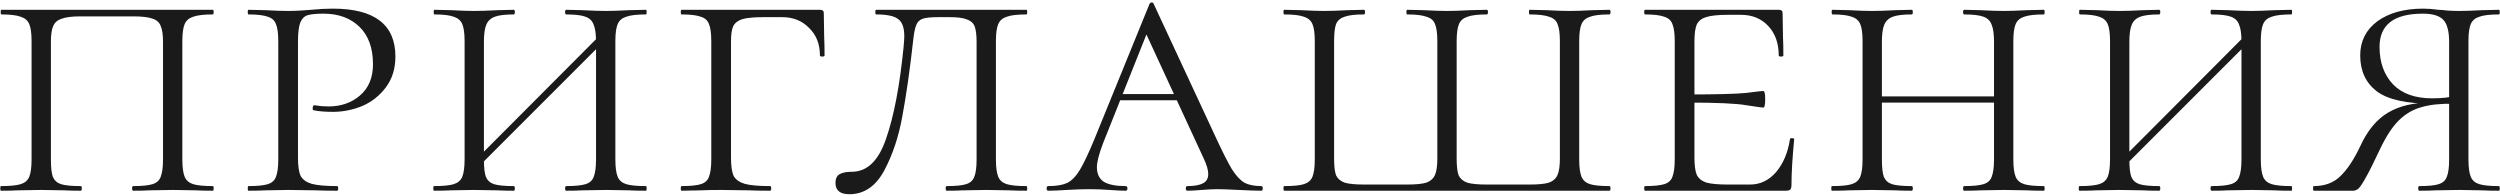 <?xml version="1.0" encoding="UTF-8"?> <svg xmlns="http://www.w3.org/2000/svg" width="970" height="76" viewBox="0 0 970 76" fill="none"><path d="M0.4 74C0.2 74 0.1 73.7 0.1 73.1C0.1 72.5 0.2 72.2 0.4 72.2C3.9 72.2 6.45 71.95 8.05 71.45C9.65 70.95 10.75 70 11.35 68.6C11.95 67.1 12.25 64.85 12.25 61.85V15.95C12.25 12.95 11.95 10.75 11.35 9.35C10.75 7.95 9.65 7 8.05 6.5C6.45 5.9 3.95 5.6 0.55 5.6C0.35 5.6 0.25 5.3 0.25 4.7C0.25 4.1 0.35 3.8 0.55 3.8H82.6C82.8 3.8 82.9 4.1 82.9 4.7C82.9 5.3 82.8 5.6 82.6 5.6C79.1 5.6 76.55 5.9 74.95 6.5C73.35 7 72.25 7.95 71.65 9.35C71.05 10.75 70.75 12.95 70.75 15.95V61.85C70.75 64.85 71.05 67.1 71.65 68.6C72.25 70 73.35 70.95 74.95 71.45C76.55 71.95 79.1 72.2 82.6 72.2C82.8 72.2 82.9 72.5 82.9 73.1C82.9 73.7 82.8 74 82.6 74C79.8 74 77.6 73.95 76 73.85L67.15 73.7L58 73.85C56.5 73.95 54.4 74 51.7 74C51.4 74 51.25 73.7 51.25 73.1C51.25 72.5 51.4 72.2 51.7 72.2C55.1 72.2 57.6 71.95 59.2 71.45C60.8 70.95 61.85 70 62.35 68.6C62.95 67.1 63.25 64.85 63.25 61.85V16.25C63.25 13.45 62.95 11.4 62.35 10.1C61.85 8.7 60.8 7.75 59.2 7.25C57.6 6.65 55.1 6.35 51.7 6.35H31.3C28 6.35 25.55 6.65 23.95 7.25C22.35 7.75 21.25 8.7 20.65 10.1C20.05 11.4 19.75 13.45 19.75 16.25V61.85C19.75 64.95 20 67.2 20.5 68.6C21.1 70 22.15 70.95 23.65 71.45C25.25 71.95 27.8 72.2 31.3 72.2C31.6 72.2 31.75 72.5 31.75 73.1C31.75 73.7 31.6 74 31.3 74C28.6 74 26.5 73.95 25 73.85L15.85 73.7L7 73.85C5.4 73.95 3.2 74 0.4 74ZM115.618 61.25C115.618 64.45 115.968 66.8 116.668 68.3C117.468 69.7 118.868 70.7 120.868 71.3C122.968 71.9 126.268 72.2 130.768 72.2C131.068 72.2 131.218 72.5 131.218 73.1C131.218 73.7 131.068 74 130.768 74C127.268 74 124.568 73.95 122.668 73.85L111.868 73.7L103.018 73.85C101.418 73.95 99.218 74 96.418 74C96.218 74 96.118 73.7 96.118 73.1C96.118 72.5 96.218 72.2 96.418 72.2C99.818 72.2 102.318 71.95 103.918 71.45C105.518 70.95 106.568 70 107.068 68.6C107.668 67.1 107.968 64.85 107.968 61.85V15.95C107.968 12.95 107.668 10.75 107.068 9.35C106.568 7.95 105.518 7 103.918 6.5C102.318 5.9 99.818 5.6 96.418 5.6C96.218 5.6 96.118 5.3 96.118 4.7C96.118 4.1 96.218 3.8 96.418 3.8L103.018 3.95C106.618 4.15 109.518 4.25 111.718 4.25C113.418 4.25 115.018 4.2 116.518 4.1C118.118 4 119.518 3.9 120.718 3.8C123.718 3.5 126.518 3.35 129.118 3.35C145.318 3.35 153.418 9.55 153.418 21.95C153.418 26.65 152.168 30.65 149.668 33.95C147.268 37.15 144.218 39.55 140.518 41.15C136.818 42.65 133.018 43.4 129.118 43.4C126.218 43.4 123.768 43.2 121.768 42.8C121.468 42.8 121.318 42.55 121.318 42.05C121.318 41.75 121.368 41.45 121.468 41.15C121.668 40.85 121.868 40.75 122.068 40.85C123.868 41.15 125.668 41.3 127.468 41.3C132.268 41.3 136.318 39.9 139.618 37.1C143.018 34.2 144.718 30.15 144.718 24.95C144.718 18.65 142.968 13.8 139.468 10.4C135.968 7 131.318 5.3 125.518 5.3C122.718 5.3 120.668 5.5 119.368 5.9C118.068 6.3 117.118 7.25 116.518 8.75C115.918 10.25 115.618 12.75 115.618 16.25V61.25ZM231.262 16.25C231.262 13.25 230.962 11.05 230.362 9.65C229.862 8.15 228.812 7.1 227.212 6.5C225.612 5.9 223.112 5.6 219.712 5.6C219.412 5.6 219.262 5.3 219.262 4.7C219.262 4.1 219.412 3.8 219.712 3.8L226.012 3.95C229.812 4.15 232.862 4.25 235.162 4.25C237.262 4.25 240.212 4.15 244.012 3.95L250.612 3.8C250.812 3.8 250.912 4.1 250.912 4.7C250.912 5.3 250.812 5.6 250.612 5.6C247.112 5.6 244.562 5.9 242.962 6.5C241.362 7 240.262 7.95 239.662 9.35C239.062 10.75 238.762 12.95 238.762 15.95V61.85C238.762 64.85 239.062 67.1 239.662 68.6C240.262 70 241.362 70.95 242.962 71.45C244.562 71.95 247.112 72.2 250.612 72.2C250.812 72.2 250.912 72.5 250.912 73.1C250.912 73.7 250.812 74 250.612 74C247.812 74 245.612 73.95 244.012 73.85L235.162 73.7L226.012 73.85C224.512 73.95 222.412 74 219.712 74C219.412 74 219.262 73.7 219.262 73.1C219.262 72.5 219.412 72.2 219.712 72.2C223.112 72.2 225.612 71.95 227.212 71.45C228.812 70.95 229.862 70 230.362 68.6C230.962 67.1 231.262 64.85 231.262 61.85V16.25ZM182.362 64.25L234.412 12.05L236.362 14L184.312 66.05L182.362 64.25ZM180.262 15.95C180.262 12.95 179.962 10.75 179.362 9.35C178.762 7.95 177.662 7 176.062 6.5C174.462 5.9 171.962 5.6 168.562 5.6C168.362 5.6 168.262 5.3 168.262 4.7C168.262 4.1 168.362 3.8 168.562 3.8L175.162 3.95C178.762 4.15 181.662 4.25 183.862 4.25C186.362 4.25 189.412 4.15 193.012 3.95L199.312 3.8C199.612 3.8 199.762 4.1 199.762 4.7C199.762 5.3 199.612 5.6 199.312 5.6C196.012 5.6 193.562 5.9 191.962 6.5C190.362 7.1 189.262 8.15 188.662 9.65C188.062 11.05 187.762 13.25 187.762 16.25V61.85C187.762 64.95 188.012 67.2 188.512 68.6C189.112 70 190.162 70.95 191.662 71.45C193.262 71.95 195.812 72.2 199.312 72.2C199.612 72.2 199.762 72.5 199.762 73.1C199.762 73.7 199.612 74 199.312 74C196.612 74 194.512 73.95 193.012 73.85L183.862 73.7L175.012 73.85C173.412 73.95 171.212 74 168.412 74C168.212 74 168.112 73.7 168.112 73.1C168.112 72.5 168.212 72.2 168.412 72.2C171.912 72.2 174.462 71.95 176.062 71.45C177.662 70.95 178.762 70 179.362 68.6C179.962 67.1 180.262 64.85 180.262 61.85V15.95ZM264.429 74C264.229 74 264.129 73.7 264.129 73.1C264.129 72.5 264.229 72.2 264.429 72.2C267.829 72.2 270.329 71.95 271.929 71.45C273.529 70.95 274.579 70 275.079 68.6C275.679 67.1 275.979 64.85 275.979 61.85V15.95C275.979 12.95 275.679 10.75 275.079 9.35C274.579 7.95 273.529 7 271.929 6.5C270.329 5.9 267.829 5.6 264.429 5.6C264.229 5.6 264.129 5.3 264.129 4.7C264.129 4.1 264.229 3.8 264.429 3.8H318.129C319.129 3.8 319.629 4.2 319.629 5L319.779 14.3C319.879 16.2 319.929 18.6 319.929 21.5C319.929 21.8 319.629 21.95 319.029 21.95C318.429 21.95 318.129 21.8 318.129 21.5C318.129 17.1 316.729 13.55 313.929 10.85C311.229 8.05 307.729 6.65 303.429 6.65H296.529C292.729 6.65 289.929 6.9 288.129 7.4C286.429 7.9 285.229 8.8 284.529 10.1C283.929 11.3 283.629 13.3 283.629 16.1V61.25C283.629 64.45 283.979 66.8 284.679 68.3C285.479 69.7 286.879 70.7 288.879 71.3C290.979 71.9 294.279 72.2 298.779 72.2C299.079 72.2 299.229 72.5 299.229 73.1C299.229 73.7 299.079 74 298.779 74C295.279 74 292.579 73.95 290.679 73.85L279.729 73.7C276.329 73.7 273.779 73.75 272.079 73.85L264.429 74ZM364.217 6.65C361.317 6.65 359.267 6.85 358.067 7.25C356.867 7.65 356.017 8.45 355.517 9.65C355.017 10.85 354.617 12.85 354.317 15.65C353.017 27.25 351.617 37.05 350.117 45.05C348.717 52.95 346.367 60 343.067 66.2C339.767 72.3 335.267 75.35 329.567 75.35C325.967 75.35 324.167 73.9 324.167 71C324.167 69.3 324.717 68.15 325.817 67.55C326.917 66.95 328.467 66.65 330.467 66.65C336.467 66.65 340.917 62.35 343.817 53.75C346.817 45.15 349.067 33.4 350.567 18.5C350.767 16.3 350.867 14.85 350.867 14.15C350.867 10.75 350.067 8.5 348.467 7.4C346.967 6.2 344.117 5.6 339.917 5.6C339.717 5.6 339.617 5.3 339.617 4.7C339.617 4.1 339.717 3.8 339.917 3.8H398.267C398.467 3.8 398.567 4.1 398.567 4.7C398.567 5.3 398.467 5.6 398.267 5.6C394.767 5.6 392.217 5.9 390.617 6.5C389.017 7 387.917 7.95 387.317 9.35C386.717 10.75 386.417 12.95 386.417 15.95V61.85C386.417 64.85 386.717 67.1 387.317 68.6C387.917 70 389.017 70.95 390.617 71.45C392.217 71.95 394.767 72.2 398.267 72.2C398.467 72.2 398.567 72.5 398.567 73.1C398.567 73.7 398.467 74 398.267 74C395.467 74 393.267 73.95 391.667 73.85L382.817 73.7L373.667 73.85C372.167 73.95 370.067 74 367.367 74C367.067 74 366.917 73.7 366.917 73.1C366.917 72.5 367.067 72.2 367.367 72.2C370.867 72.2 373.367 71.95 374.867 71.45C376.467 70.95 377.517 70 378.017 68.6C378.617 67.2 378.917 64.95 378.917 61.85V16.25C378.917 13.55 378.667 11.55 378.167 10.25C377.667 8.95 376.667 8.05 375.167 7.55C373.767 6.95 371.517 6.65 368.417 6.65H364.217ZM434.597 36.5H461.897L462.947 38.9H432.197L434.597 36.5ZM489.347 72.2C489.747 72.2 489.947 72.5 489.947 73.1C489.947 73.7 489.747 74 489.347 74C487.547 74 484.647 73.9 480.647 73.7C476.847 73.5 474.047 73.4 472.247 73.4C470.847 73.4 468.847 73.5 466.247 73.7C463.847 73.9 461.997 74 460.697 74C460.297 74 460.097 73.7 460.097 73.1C460.097 72.5 460.297 72.2 460.697 72.2C463.397 72.2 465.397 71.85 466.697 71.15C468.097 70.45 468.797 69.25 468.797 67.55C468.797 65.95 468.197 63.9 466.997 61.4L443.297 10.1L446.597 8.9L427.997 55.55C426.397 59.75 425.597 62.85 425.597 64.85C425.597 67.45 426.497 69.35 428.297 70.55C430.197 71.65 432.997 72.2 436.697 72.2C437.197 72.2 437.447 72.5 437.447 73.1C437.447 73.7 437.197 74 436.697 74C435.197 74 433.147 73.9 430.547 73.7C427.747 73.5 425.147 73.4 422.747 73.4C420.247 73.4 417.297 73.5 413.897 73.7C410.897 73.9 408.497 74 406.697 74C406.297 74 406.097 73.7 406.097 73.1C406.097 72.5 406.297 72.2 406.697 72.2C409.797 72.2 412.247 71.8 414.047 71C415.847 70.1 417.497 68.4 418.997 65.9C420.497 63.4 422.347 59.5 424.547 54.2L445.997 1.55C446.197 1.15 446.497 0.95 446.897 0.95C447.297 0.95 447.547 1.15 447.647 1.55L471.797 53.45C474.397 59.05 476.447 63.1 477.947 65.6C479.547 68.1 481.147 69.85 482.747 70.85C484.447 71.75 486.647 72.2 489.347 72.2ZM498.283 74C498.083 74 497.983 73.7 497.983 73.1C497.983 72.5 498.083 72.2 498.283 72.2C501.783 72.2 504.333 71.95 505.933 71.45C507.533 70.95 508.633 70 509.233 68.6C509.833 67.1 510.133 64.85 510.133 61.85V15.95C510.133 12.95 509.833 10.75 509.233 9.35C508.633 7.95 507.533 7 505.933 6.5C504.333 5.9 501.783 5.6 498.283 5.6C498.083 5.6 497.983 5.3 497.983 4.7C497.983 4.1 498.083 3.8 498.283 3.8L504.883 3.95C508.683 4.15 511.633 4.25 513.733 4.25C516.033 4.25 519.083 4.15 522.883 3.95L529.183 3.8C529.483 3.8 529.633 4.1 529.633 4.7C529.633 5.3 529.483 5.6 529.183 5.6C525.783 5.6 523.283 5.9 521.683 6.5C520.083 7 518.983 7.95 518.383 9.35C517.883 10.75 517.633 12.95 517.633 15.95V61.55C517.633 64.45 517.883 66.6 518.383 68C518.983 69.3 520.083 70.25 521.683 70.85C523.283 71.35 525.783 71.6 529.183 71.6H545.983C549.383 71.6 551.883 71.35 553.483 70.85C555.083 70.25 556.183 69.25 556.783 67.85C557.383 66.45 557.683 64.35 557.683 61.55V15.95C557.683 12.95 557.383 10.75 556.783 9.35C556.283 7.95 555.183 7 553.483 6.5C551.883 5.9 549.383 5.6 545.983 5.6C545.783 5.6 545.683 5.3 545.683 4.7C545.683 4.1 545.783 3.8 545.983 3.8L552.433 3.95C556.233 4.15 559.233 4.25 561.433 4.25C563.733 4.25 566.683 4.15 570.283 3.95L576.883 3.8C577.183 3.8 577.333 4.1 577.333 4.7C577.333 5.3 577.183 5.6 576.883 5.6C573.483 5.6 570.983 5.9 569.383 6.5C567.783 7 566.683 7.95 566.083 9.35C565.483 10.75 565.183 12.95 565.183 15.95V61.55C565.183 64.45 565.433 66.6 565.933 68C566.533 69.3 567.633 70.25 569.233 70.85C570.833 71.35 573.333 71.6 576.733 71.6H593.533C596.933 71.6 599.433 71.35 601.033 70.85C602.633 70.25 603.733 69.25 604.333 67.85C604.933 66.45 605.233 64.35 605.233 61.55V15.95C605.233 12.95 604.933 10.75 604.333 9.35C603.833 7.95 602.733 7 601.033 6.5C599.433 5.9 596.933 5.6 593.533 5.6C593.333 5.6 593.233 5.3 593.233 4.7C593.233 4.1 593.333 3.8 593.533 3.8L599.983 3.95C603.783 4.15 606.783 4.25 608.983 4.25C611.283 4.25 614.233 4.15 617.833 3.95L624.433 3.8C624.733 3.8 624.883 4.1 624.883 4.7C624.883 5.3 624.733 5.6 624.433 5.6C621.033 5.6 618.533 5.9 616.933 6.5C615.333 7 614.233 7.95 613.633 9.35C613.033 10.75 612.733 12.95 612.733 15.95V61.85C612.733 64.85 613.033 67.1 613.633 68.6C614.233 70 615.333 70.95 616.933 71.45C618.533 71.95 621.033 72.2 624.433 72.2C624.733 72.2 624.883 72.5 624.883 73.1C624.883 73.7 624.733 74 624.433 74H498.283ZM638.246 74C638.046 74 637.946 73.7 637.946 73.1C637.946 72.5 638.046 72.2 638.246 72.2C641.646 72.2 644.146 71.95 645.746 71.45C647.346 70.95 648.396 70 648.896 68.6C649.496 67.1 649.796 64.85 649.796 61.85V15.95C649.796 12.95 649.496 10.75 648.896 9.35C648.396 7.95 647.346 7 645.746 6.5C644.146 5.9 641.646 5.6 638.246 5.6C638.046 5.6 637.946 5.3 637.946 4.7C637.946 4.1 638.046 3.8 638.246 3.8H690.146C691.146 3.8 691.646 4.2 691.646 5L691.796 14.3C691.896 16.2 691.946 18.6 691.946 21.5C691.946 21.8 691.646 21.95 691.046 21.95C690.446 21.95 690.146 21.8 690.146 21.5C690.146 16.8 688.796 13 686.096 10.1C683.396 7.2 679.846 5.75 675.446 5.75H670.346C666.546 5.75 663.746 6.05 661.946 6.65C660.246 7.15 659.046 8.1 658.346 9.5C657.746 10.9 657.446 13.1 657.446 16.1V61.25C657.446 64.15 657.746 66.35 658.346 67.85C659.046 69.25 660.296 70.25 662.096 70.85C663.896 71.35 666.646 71.6 670.346 71.6H679.046C682.946 71.6 686.296 70 689.096 66.8C691.896 63.5 693.696 59.25 694.496 54.05C694.496 53.75 694.746 53.6 695.246 53.6C695.846 53.6 696.146 53.75 696.146 54.05C695.446 61.25 695.096 67.15 695.096 71.75C695.096 72.55 694.946 73.15 694.646 73.55C694.346 73.85 693.746 74 692.846 74H638.246ZM684.146 41.75C683.746 41.75 681.596 41.45 677.696 40.85C673.896 40.15 666.146 39.8 654.446 39.8V36.65C665.946 36.65 673.646 36.45 677.546 36.05C681.446 35.55 683.646 35.3 684.146 35.3C684.646 35.3 684.896 36.35 684.896 38.45C684.896 40.65 684.646 41.75 684.146 41.75ZM773.676 16.25C773.676 13.25 773.376 11.05 772.776 9.65C772.276 8.15 771.226 7.1 769.626 6.5C768.026 5.9 765.526 5.6 762.126 5.6C761.826 5.6 761.676 5.3 761.676 4.7C761.676 4.1 761.826 3.8 762.126 3.8L768.426 3.95C772.226 4.15 775.276 4.25 777.576 4.25C779.676 4.25 782.626 4.15 786.426 3.95L793.026 3.8C793.226 3.8 793.326 4.1 793.326 4.7C793.326 5.3 793.226 5.6 793.026 5.6C789.526 5.6 786.976 5.9 785.376 6.5C783.776 7 782.676 7.95 782.076 9.35C781.476 10.75 781.176 12.95 781.176 15.95V61.85C781.176 64.85 781.476 67.1 782.076 68.6C782.676 70 783.776 70.95 785.376 71.45C786.976 71.95 789.526 72.2 793.026 72.2C793.226 72.2 793.326 72.5 793.326 73.1C793.326 73.7 793.226 74 793.026 74C790.226 74 788.026 73.95 786.426 73.85L777.576 73.7L768.426 73.85C766.926 73.95 764.826 74 762.126 74C761.826 74 761.676 73.7 761.676 73.1C761.676 72.5 761.826 72.2 762.126 72.2C765.526 72.2 768.026 71.95 769.626 71.45C771.226 70.95 772.276 70 772.776 68.6C773.376 67.1 773.676 64.85 773.676 61.85V16.25ZM725.976 37.4H776.826V39.8H725.976V37.4ZM722.676 15.95C722.676 12.95 722.376 10.75 721.776 9.35C721.176 7.95 720.076 7 718.476 6.5C716.876 5.9 714.376 5.6 710.976 5.6C710.776 5.6 710.676 5.3 710.676 4.7C710.676 4.1 710.776 3.8 710.976 3.8L717.576 3.95C721.176 4.15 724.076 4.25 726.276 4.25C728.776 4.25 731.826 4.15 735.426 3.95L741.726 3.8C742.026 3.8 742.176 4.1 742.176 4.7C742.176 5.3 742.026 5.6 741.726 5.6C738.426 5.6 735.976 5.9 734.376 6.5C732.776 7.1 731.676 8.15 731.076 9.65C730.476 11.05 730.176 13.25 730.176 16.25V61.85C730.176 64.95 730.426 67.2 730.926 68.6C731.526 70 732.576 70.95 734.076 71.45C735.676 71.95 738.226 72.2 741.726 72.2C742.026 72.2 742.176 72.5 742.176 73.1C742.176 73.7 742.026 74 741.726 74C739.026 74 736.926 73.95 735.426 73.85L726.276 73.7L717.426 73.85C715.826 73.95 713.626 74 710.826 74C710.626 74 710.526 73.7 710.526 73.1C710.526 72.5 710.626 72.2 710.826 72.2C714.326 72.2 716.876 71.95 718.476 71.45C720.076 70.95 721.176 70 721.776 68.6C722.376 67.1 722.676 64.85 722.676 61.85V15.95ZM869.693 16.25C869.693 13.25 869.393 11.05 868.793 9.65C868.293 8.15 867.243 7.1 865.643 6.5C864.043 5.9 861.543 5.6 858.143 5.6C857.843 5.6 857.693 5.3 857.693 4.7C857.693 4.1 857.843 3.8 858.143 3.8L864.443 3.95C868.243 4.15 871.293 4.25 873.593 4.25C875.693 4.25 878.643 4.15 882.443 3.95L889.043 3.8C889.243 3.8 889.343 4.1 889.343 4.7C889.343 5.3 889.243 5.6 889.043 5.6C885.543 5.6 882.993 5.9 881.393 6.5C879.793 7 878.693 7.95 878.093 9.35C877.493 10.75 877.193 12.95 877.193 15.95V61.85C877.193 64.85 877.493 67.1 878.093 68.6C878.693 70 879.793 70.95 881.393 71.45C882.993 71.95 885.543 72.2 889.043 72.2C889.243 72.2 889.343 72.5 889.343 73.1C889.343 73.7 889.243 74 889.043 74C886.243 74 884.043 73.95 882.443 73.85L873.593 73.7L864.443 73.85C862.943 73.95 860.843 74 858.143 74C857.843 74 857.693 73.7 857.693 73.1C857.693 72.5 857.843 72.2 858.143 72.2C861.543 72.2 864.043 71.95 865.643 71.45C867.243 70.95 868.293 70 868.793 68.6C869.393 67.1 869.693 64.85 869.693 61.85V16.25ZM820.793 64.25L872.843 12.05L874.793 14L822.743 66.05L820.793 64.25ZM818.693 15.95C818.693 12.95 818.393 10.75 817.793 9.35C817.193 7.95 816.093 7 814.493 6.5C812.893 5.9 810.393 5.6 806.993 5.6C806.793 5.6 806.693 5.3 806.693 4.7C806.693 4.1 806.793 3.8 806.993 3.8L813.593 3.95C817.193 4.15 820.093 4.25 822.293 4.25C824.793 4.25 827.843 4.15 831.443 3.95L837.743 3.8C838.043 3.8 838.193 4.1 838.193 4.7C838.193 5.3 838.043 5.6 837.743 5.6C834.443 5.6 831.993 5.9 830.393 6.5C828.793 7.1 827.693 8.15 827.093 9.65C826.493 11.05 826.193 13.25 826.193 16.25V61.85C826.193 64.95 826.443 67.2 826.943 68.6C827.543 70 828.593 70.95 830.093 71.45C831.693 71.95 834.243 72.2 837.743 72.2C838.043 72.2 838.193 72.5 838.193 73.1C838.193 73.7 838.043 74 837.743 74C835.043 74 832.943 73.95 831.443 73.85L822.293 73.7L813.443 73.85C811.843 73.95 809.643 74 806.843 74C806.643 74 806.543 73.7 806.543 73.1C806.543 72.5 806.643 72.2 806.843 72.2C810.343 72.2 812.893 71.95 814.493 71.45C816.093 70.95 817.193 70 817.793 68.6C818.393 67.1 818.693 64.85 818.693 61.85V15.95ZM897.761 74C897.561 74 897.461 73.7 897.461 73.1C897.461 72.5 897.561 72.2 897.761 72.2C902.061 72.2 905.511 70.9 908.111 68.3C910.811 65.7 913.361 61.85 915.761 56.75C918.561 50.65 922.161 46.3 926.561 43.7C930.961 41.1 936.411 39.8 942.911 39.8L943.961 40.25C933.761 40.25 926.511 38.65 922.211 35.45C917.911 32.15 915.761 27.5 915.761 21.5C915.761 16 917.961 11.6 922.361 8.3C926.861 5 932.811 3.35 940.211 3.35C942.011 3.35 943.961 3.5 946.061 3.8C946.861 3.8 948.061 3.9 949.661 4.1C951.361 4.2 952.861 4.25 954.161 4.25C956.261 4.25 959.211 4.15 963.011 3.95L969.611 3.8C969.811 3.8 969.911 4.1 969.911 4.7C969.911 5.3 969.811 5.6 969.611 5.6C966.111 5.6 963.561 5.9 961.961 6.5C960.361 7 959.261 7.95 958.661 9.35C958.061 10.75 957.761 12.95 957.761 15.95V61.85C957.761 64.85 958.061 67.1 958.661 68.6C959.261 70 960.361 70.95 961.961 71.45C963.561 71.95 966.111 72.2 969.611 72.2C969.811 72.2 969.911 72.5 969.911 73.1C969.911 73.7 969.811 74 969.611 74C966.811 74 964.611 73.95 963.011 73.85L954.161 73.7L945.011 73.85C943.511 73.95 941.411 74 938.711 74C938.411 74 938.261 73.7 938.261 73.1C938.261 72.5 938.411 72.2 938.711 72.2C942.211 72.2 944.711 71.95 946.211 71.45C947.811 70.95 948.861 70 949.361 68.6C949.961 67.2 950.261 64.95 950.261 61.85V16.25C950.261 12.15 949.511 9.3 948.011 7.7C946.511 6.1 943.861 5.3 940.061 5.3C928.861 5.3 923.261 9.6 923.261 18.2C923.261 24.2 925.011 29.05 928.511 32.75C932.011 36.35 937.061 38.15 943.661 38.15C947.661 38.15 950.661 37.8 952.661 37.1L952.361 40.25C947.061 40.15 942.761 40.6 939.461 41.6C936.161 42.5 933.211 44.25 930.611 46.85C928.111 49.35 925.661 53.15 923.261 58.25C921.061 62.95 919.311 66.45 918.011 68.75C916.811 70.95 915.861 72.4 915.161 73.1C914.461 73.7 913.761 74 913.061 74H897.761Z" fill="#1A1A1A"></path></svg> 